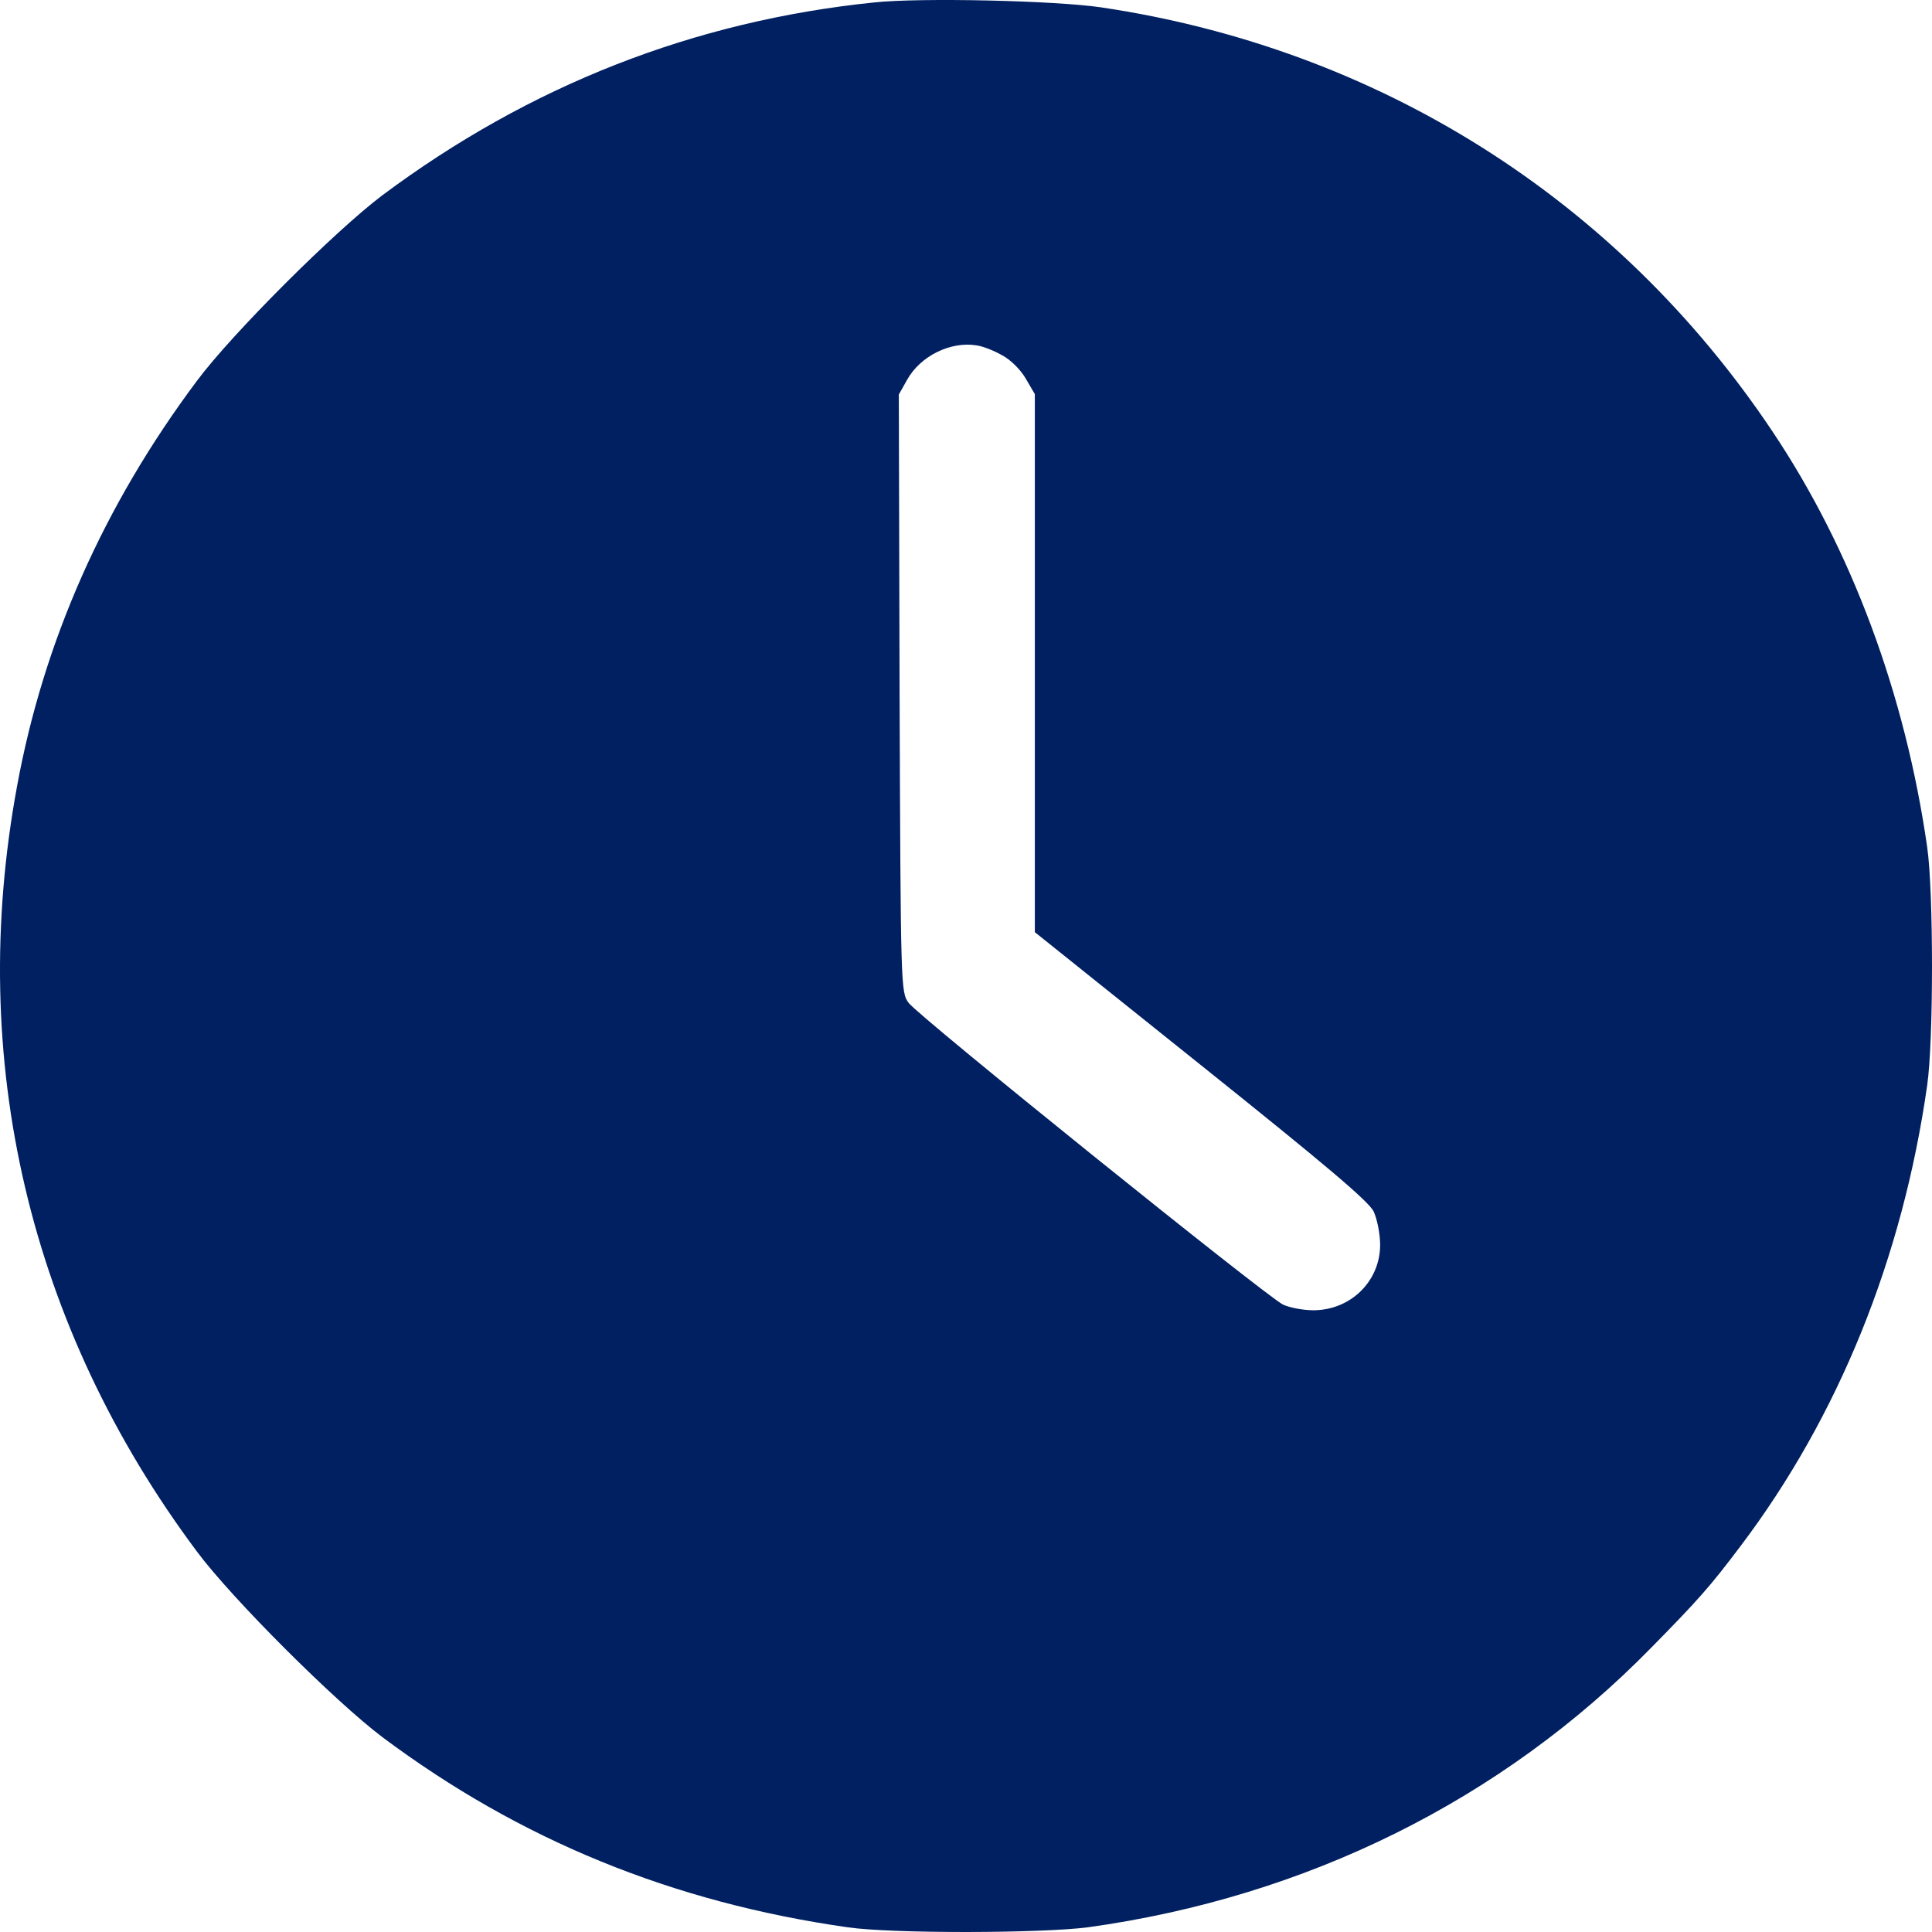 <svg width="500" height="500" viewBox="0 0 500 500" fill="none" xmlns="http://www.w3.org/2000/svg">
<path d="M226.26 0.627C179.525 5.422 136.993 22.154 98.96 50.531C86.64 59.827 60.046 86.345 50.953 98.576C26.803 130.867 11.257 166.094 4.413 203.473C-8.688 274.318 7.542 343.401 50.953 401.524C60.046 413.756 86.64 440.274 98.96 449.57C134.549 476.185 174.049 492.331 219.416 498.789C230.953 500.452 269.378 500.354 281.502 498.789C338.112 490.961 388.759 465.813 427.281 426.477C439.601 413.952 442.534 410.625 450.356 400.252C475.777 366.689 492.398 325.592 498.753 280.874C500.416 269.327 500.416 230.774 498.753 219.227C493.083 179.695 479.199 142.218 458.666 111.591C418.482 51.51 356.689 12.565 284.924 1.899C272.898 0.138 238.188 -0.645 226.26 0.627ZM259.307 91.923C261.458 92.999 264.196 95.739 265.467 97.989L267.814 102.001V171.574V241.244L310.834 275.688C343.099 301.52 354.245 310.914 355.516 313.556C356.396 315.513 357.178 319.329 357.178 322.167C357.178 331.561 349.552 339.095 339.872 339.095C337.232 339.095 333.713 338.41 332.05 337.628C327.651 335.475 237.504 262.869 235.157 259.542C233.104 256.802 233.104 255.628 232.811 179.402L232.615 102.099L234.766 98.283C238.188 92.118 246.01 88.302 252.659 89.378C254.321 89.574 257.254 90.748 259.307 91.923Z" fill="#012061"/>
</svg>
